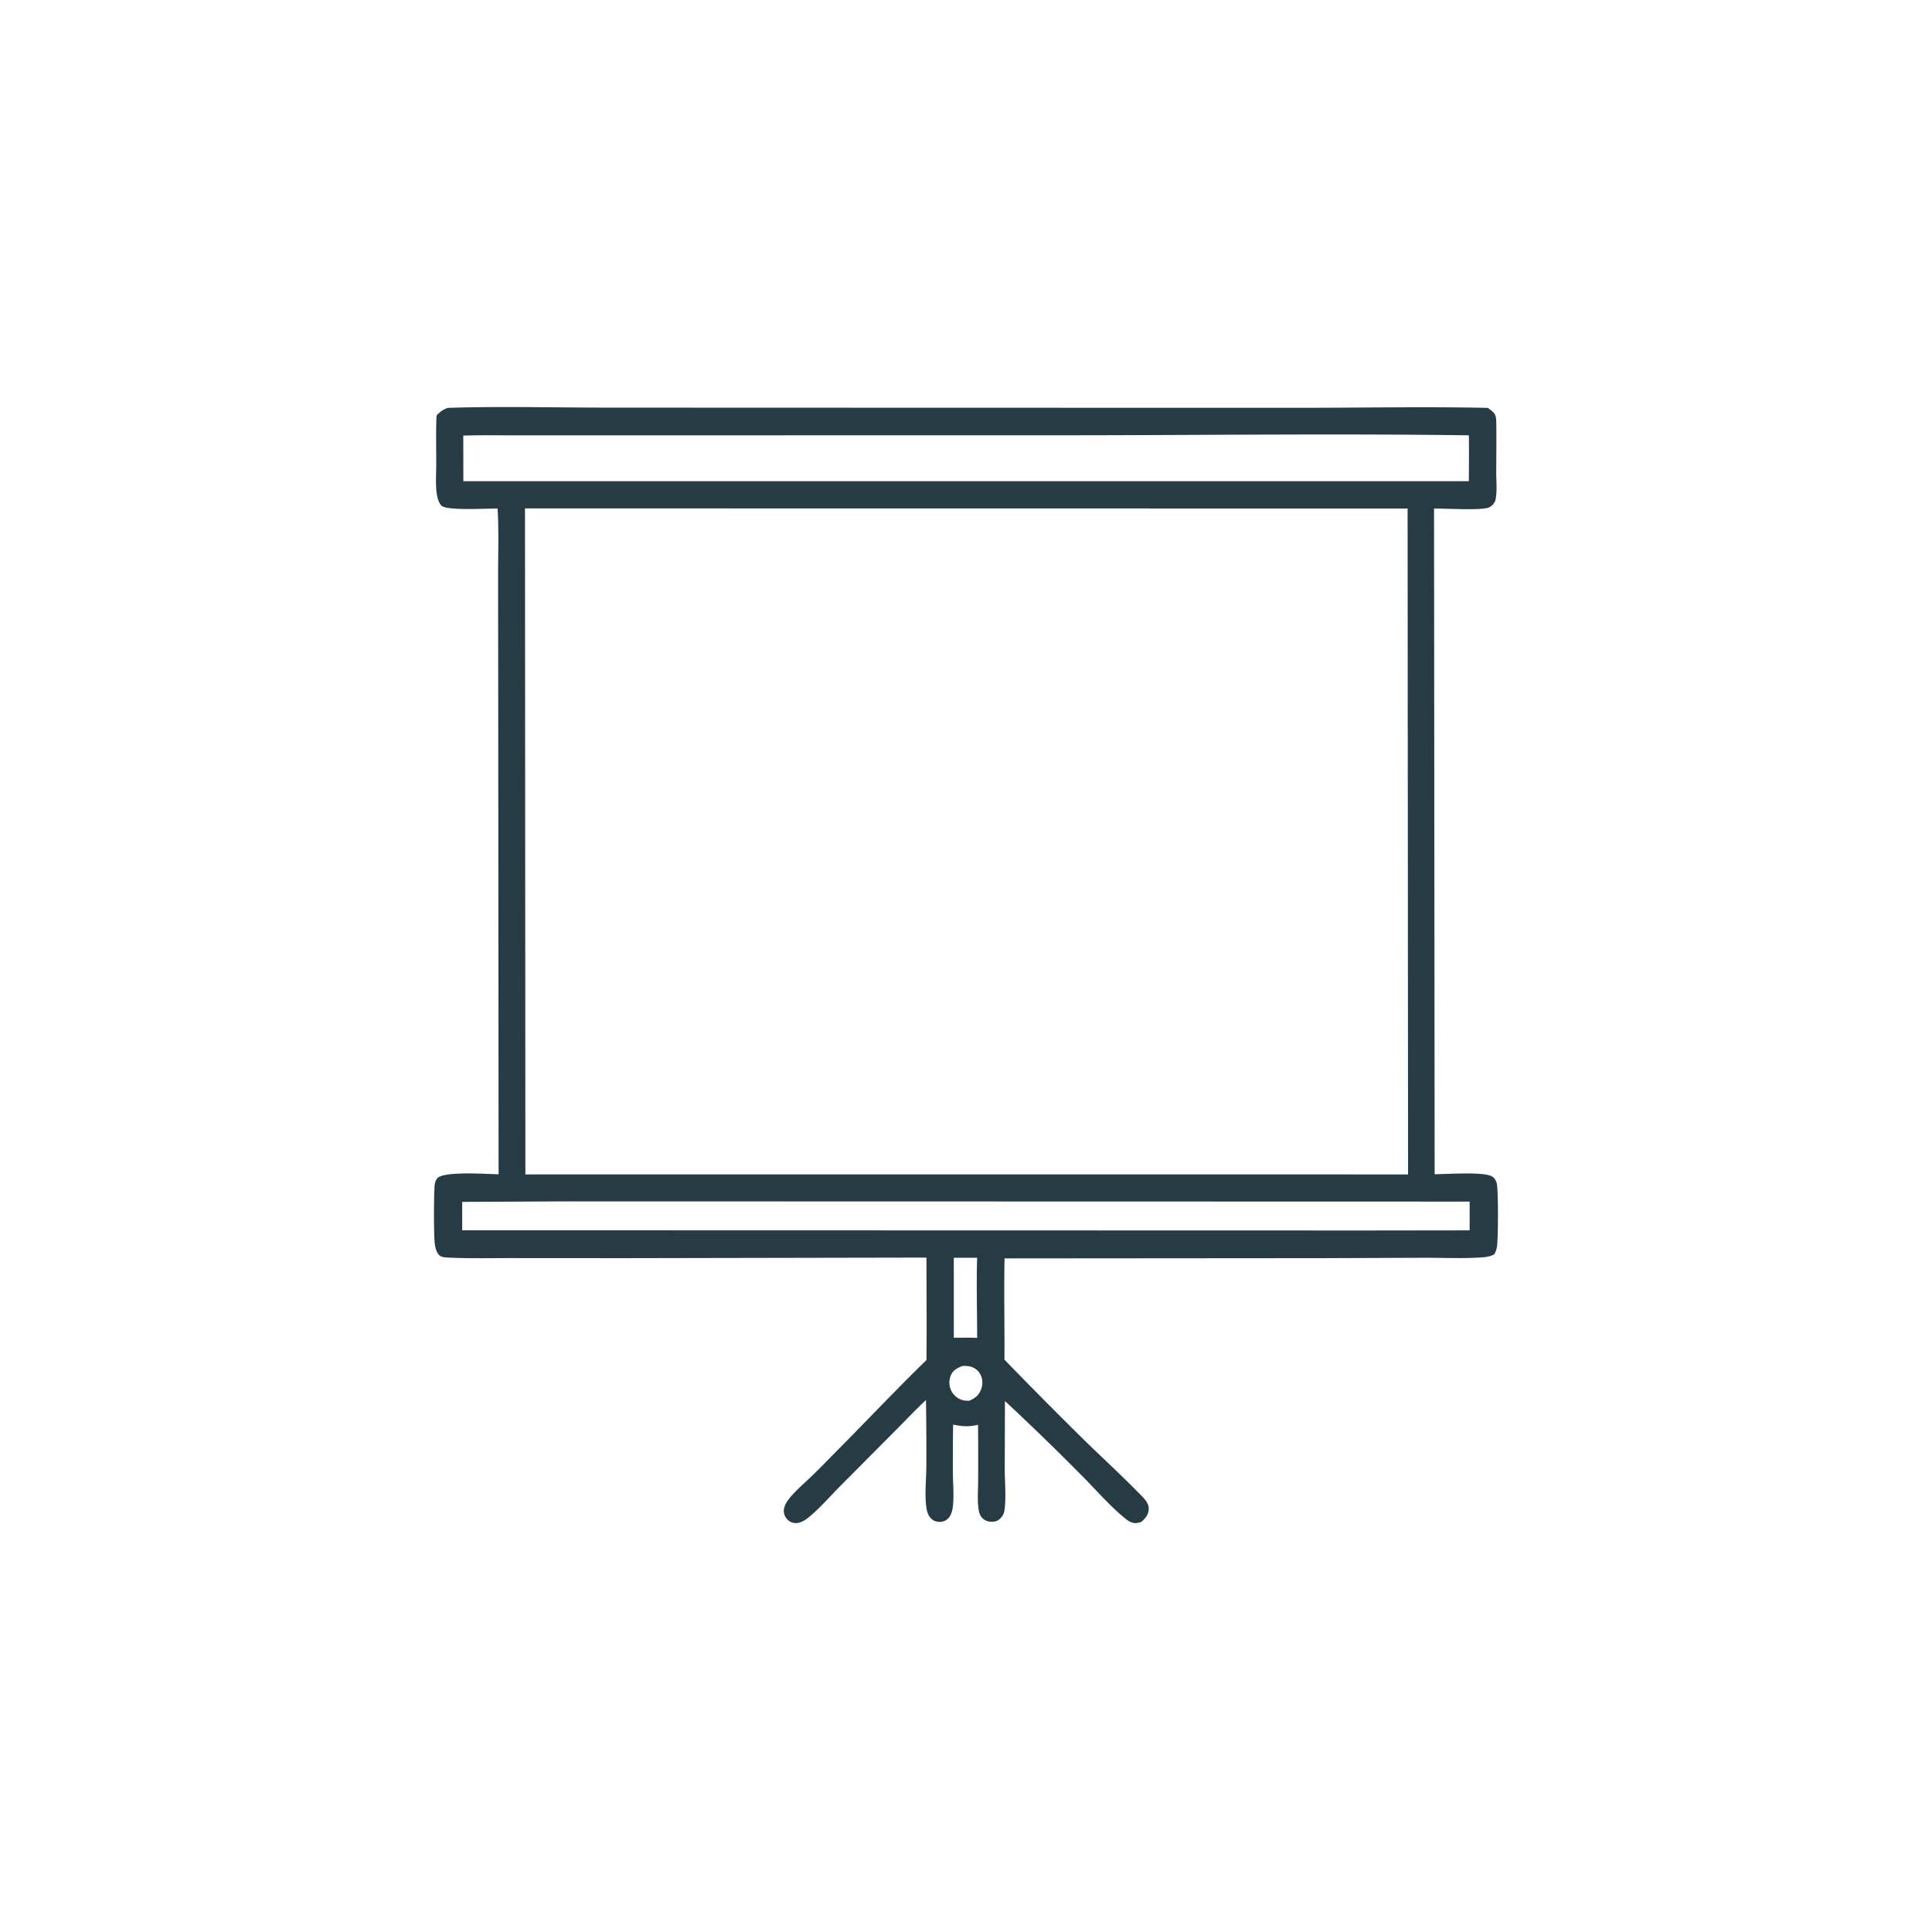 <svg version="1.1" xmlns="http://www.w3.org/2000/svg" style="display: block;" viewBox="0 0 2048 2048" width="1024" height="1024">
<path transform="translate(0,0)" fill="rgb(39,59,68)" d="M 474.773 432.346 C 531.72 430.562 589.18 432.105 646.178 432.1 L 980.123 432.208 L 1375.97 432.288 C 1442.96 432.285 1510.18 430.975 1577.15 432.364 C 1578.95 433.589 1580.73 434.946 1582.33 436.416 C 1585.97 439.745 1586.03 443.614 1586.11 448.218 C 1586.43 465.699 1586.12 483.232 1586.08 500.717 C 1586.06 509.575 1587.12 520.123 1585.5 528.808 C 1585 531.486 1583.9 533.581 1581.92 535.476 C 1580.02 537.291 1578.13 538.259 1575.51 538.703 C 1562.71 540.874 1534.71 539.055 1520.14 539.066 L 1520.79 1244.74 C 1533.37 1244.66 1571.02 1242.03 1580.91 1246.7 C 1583.85 1248.09 1585.53 1250.79 1586.48 1253.82 C 1588.5 1260.27 1588.08 1312.04 1586.93 1320.77 C 1586.5 1324.05 1585.68 1326.53 1584.13 1329.42 C 1580.13 1332.32 1572.62 1332.81 1567.72 1333.08 C 1548.4 1334.16 1528.65 1333.23 1509.27 1333.28 L 1401.51 1333.7 L 1064.87 1333.96 C 1064.15 1369.71 1065.01 1405.53 1064.75 1441.29 A 5134.12 5134.12 0 0 0 1150.48 1527.68 C 1169.58 1546.28 1189.38 1564.39 1207.97 1583.47 C 1212.41 1588.03 1218.08 1593.12 1217.68 1600.03 C 1217.34 1605.91 1213.93 1609.72 1209.7 1613.41 C 1207.99 1613.86 1206.22 1614.35 1204.46 1614.51 C 1200.12 1614.93 1196.51 1612.59 1193.26 1610.02 C 1177.45 1597.51 1161.5 1578.95 1147.07 1564.52 A 2714.24 2714.24 0 0 0 1065.28 1485.16 L 1065.07 1558.41 C 1065.15 1572.06 1066.68 1587.24 1064.81 1600.67 C 1064.4 1603.61 1063.48 1606.06 1061.55 1608.33 C 1058.93 1611.44 1056.2 1612.99 1052.04 1613.16 C 1048.16 1613.31 1044.31 1612.15 1041.52 1609.38 C 1039.49 1607.38 1038.33 1604.92 1037.77 1602.15 C 1035.73 1591.91 1036.86 1579.96 1036.88 1569.55 A 4090.31 4090.31 0 0 0 1036.77 1510.33 C 1027.48 1512.6 1019.54 1512.16 1010.34 1510.09 A 2604.23 2604.23 0 0 0 1010.1 1562.25 C 1010.22 1573.62 1011.44 1586.2 1010.02 1597.43 C 1009.5 1601.49 1008.37 1605.65 1005.74 1608.87 C 1003.64 1611.45 1000.63 1612.89 997.347 1613.17 C 993.658 1613.48 990.047 1612.53 987.295 1609.99 C 984.001 1606.94 982.601 1602.35 981.99 1598.03 C 980.086 1584.58 981.839 1568.84 981.973 1555.17 A 3524.41 3524.41 0 0 0 981.559 1484.13 C 970.727 1494.08 960.614 1504.97 950.235 1515.4 L 890.502 1575.49 C 879.689 1586.38 868.909 1598.98 857.019 1608.59 C 853.403 1611.52 849.184 1614.14 844.433 1614.5 C 840.989 1614.76 837.822 1613.66 835.283 1611.32 C 832.444 1608.7 830.737 1605.12 830.904 1601.23 C 831.136 1595.83 834.408 1591.16 837.732 1587.15 C 844.28 1579.25 852.702 1572.23 860.096 1565.08 C 869.671 1555.83 878.969 1546.17 888.353 1536.71 C 919.676 1505.15 950.193 1472.72 982.08 1441.73 C 982.473 1405.53 982.113 1369.29 982.062 1333.09 L 660.721 1333.7 L 544.157 1333.63 C 522.559 1333.58 500.767 1334.12 479.191 1333.25 C 476.051 1333.13 468.993 1333.16 466.578 1331.29 C 462.808 1328.37 461.536 1323.16 460.908 1318.65 C 459.714 1310.1 459.819 1264.23 460.849 1255.71 C 461.135 1253.34 462.076 1250.66 463.708 1248.89 C 470.686 1241.3 516.4 1244.55 528.532 1244.79 L 528.127 739.678 L 527.996 611.006 C 527.99 587.14 528.919 562.925 527.458 539.12 C 517.229 538.809 474.123 541.64 468.14 536.143 C 465.036 533.292 463.596 527.439 463.015 523.447 C 461.521 513.192 462.461 501.794 462.452 491.411 C 462.437 474.447 462.015 457.369 462.766 440.421 C 466.439 436.627 469.699 434.034 474.773 432.346 z M 556.515 538.925 L 556.929 1244.9 L 1492.6 1244.94 L 1492.12 539.041 L 556.515 538.925 z M 553.393 461.502 C 532.685 461.555 511.795 461.095 491.107 461.751 L 491.169 510.087 L 1500.5 510.096 L 1557.06 510.071 C 1557.1 493.875 1557.33 477.652 1557.04 461.46 C 1418.93 459.538 1280.57 461.255 1142.43 461.404 L 553.393 461.502 z M 603.805 1273.5 L 489.949 1274.03 L 489.967 1304.14 L 1447.5 1304.37 L 1557.86 1304.23 L 1557.9 1273.73 L 603.805 1273.5 z M 1011.04 1333.29 L 1011.09 1418.1 C 1019.31 1418.07 1027.62 1417.82 1035.83 1418.22 C 1035.8 1389.97 1034.94 1361.47 1035.8 1333.25 L 1011.04 1333.29 z M 1020.19 1448 C 1014.73 1450.21 1010.4 1452.23 1007.94 1457.92 A 19.544 19.544 0 0 0 1007.84 1472.96 A 19.013 19.013 0 0 0 1019.05 1483.72 C 1021.95 1484.77 1024.64 1484.99 1027.68 1484.8 C 1033.99 1481.88 1037.83 1478.97 1040.21 1472.2 C 1041.88 1467.41 1041.75 1461.84 1039.42 1457.29 A 16.64 16.64 0 0 0 1029.04 1448.74 C 1026.16 1447.93 1023.16 1447.89 1020.19 1448 z"/>
</svg>